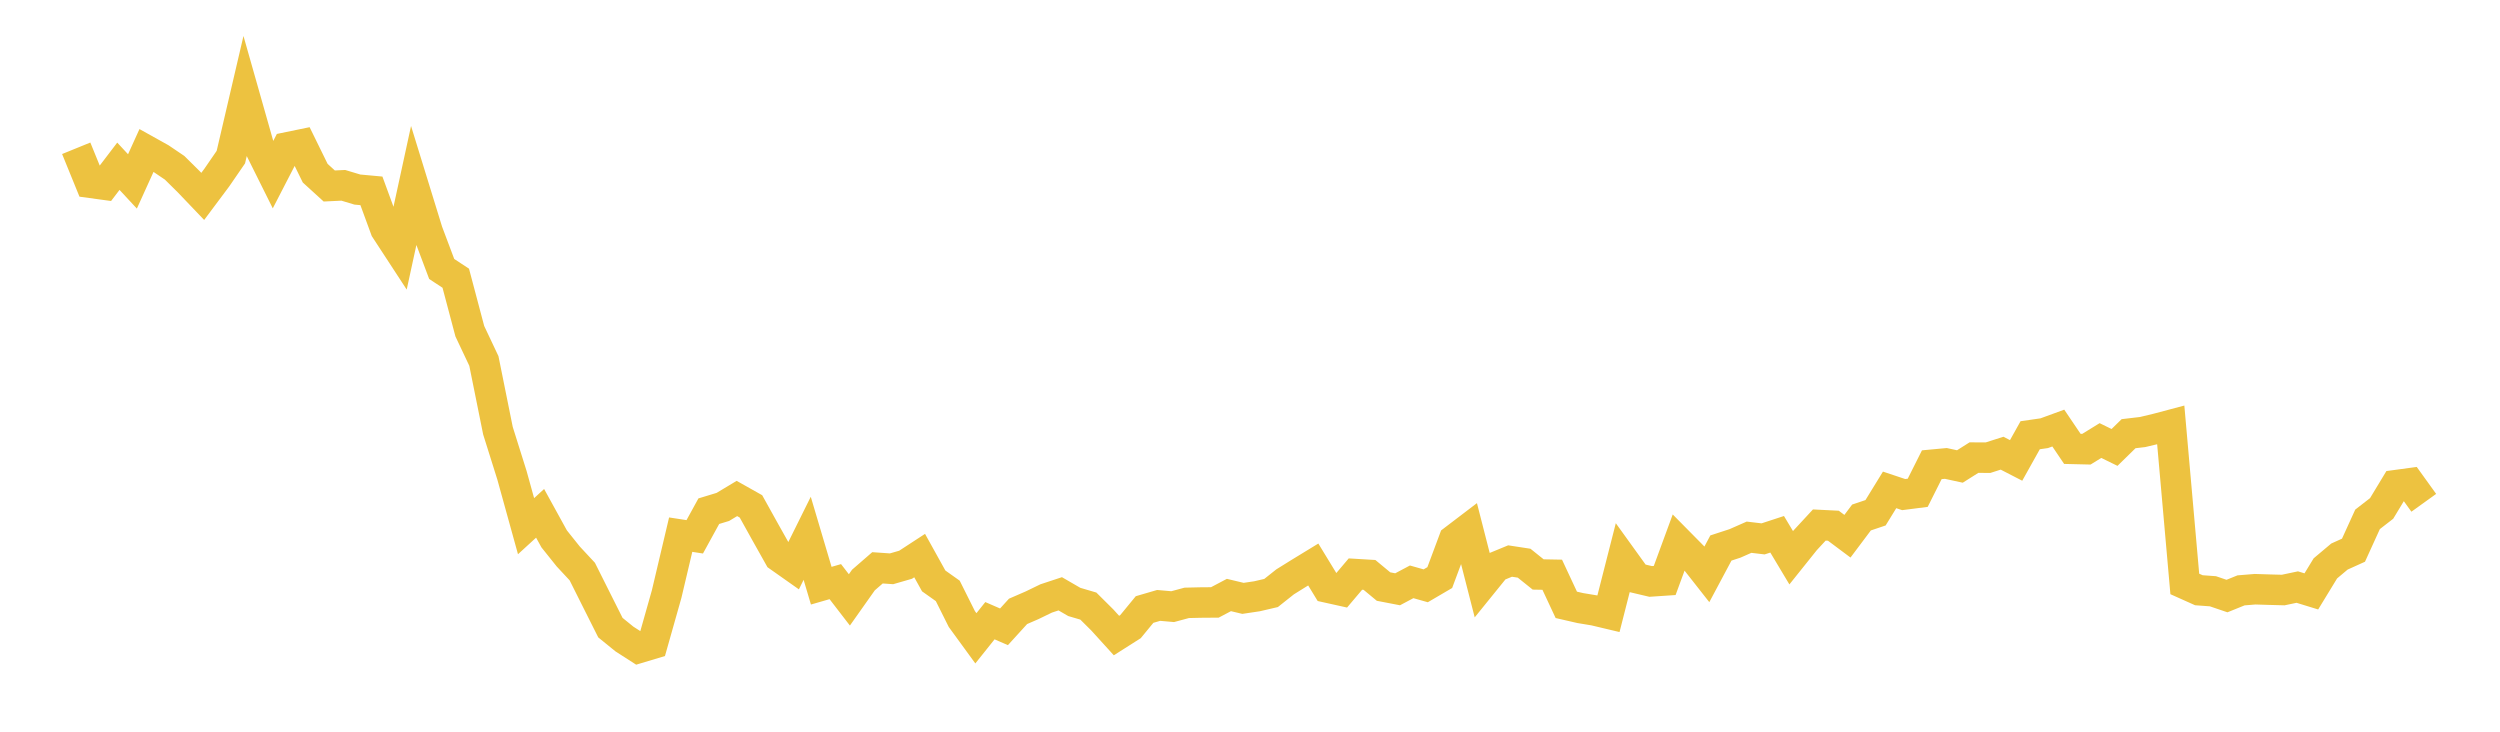 <svg width="164" height="48" xmlns="http://www.w3.org/2000/svg" xmlns:xlink="http://www.w3.org/1999/xlink"><path fill="none" stroke="rgb(237,194,64)" stroke-width="2" d="M5,9.727L5.922,11.99L6.844,12.116L7.766,10.906L8.689,11.901L9.611,9.869L10.533,10.383L11.455,11.007L12.377,11.919L13.299,12.884L14.222,11.649L15.144,10.308L16.066,6.356L16.988,9.604L17.91,11.456L18.832,9.669L19.754,9.479L20.677,11.361L21.599,12.201L22.521,12.157L23.443,12.435L24.365,12.52L25.287,15.035L26.21,16.448L27.132,12.203L28.054,15.194L28.976,17.645L29.898,18.251L30.82,21.728L31.743,23.681L32.665,28.251L33.587,31.186L34.509,34.518L35.431,33.674L36.353,35.35L37.275,36.503L38.198,37.495L39.12,39.336L40.042,41.172L40.964,41.921L41.886,42.513L42.808,42.236L43.731,38.974L44.653,35.073L45.575,35.215L46.497,33.534L47.419,33.254L48.341,32.7L49.263,33.219L50.186,34.88L51.108,36.522L52.03,37.172L52.952,35.312L53.874,38.421L54.796,38.155L55.719,39.353L56.641,38.049L57.563,37.249L58.485,37.313L59.407,37.047L60.329,36.446L61.251,38.108L62.174,38.763L63.096,40.608L64.018,41.873L64.94,40.718L65.862,41.119L66.784,40.106L67.707,39.705L68.629,39.258L69.551,38.953L70.473,39.487L71.395,39.759L72.317,40.675L73.24,41.692L74.162,41.106L75.084,39.984L76.006,39.715L76.928,39.796L77.85,39.547L78.772,39.526L79.695,39.519L80.617,39.032L81.539,39.253L82.461,39.115L83.383,38.9L84.305,38.168L85.228,37.594L86.15,37.031L87.072,38.543L87.994,38.748L88.916,37.659L89.838,37.714L90.76,38.479L91.683,38.657L92.605,38.168L93.527,38.429L94.449,37.889L95.371,35.417L96.293,34.715L97.216,38.323L98.138,37.184L99.06,36.804L99.982,36.945L100.904,37.685L101.826,37.702L102.749,39.678L103.671,39.89L104.593,40.043L105.515,40.262L106.437,36.644L107.359,37.924L108.281,38.142L109.204,38.08L110.126,35.571L111.048,36.504L111.97,37.678L112.892,35.949L113.814,35.648L114.737,35.241L115.659,35.351L116.581,35.049L117.503,36.589L118.425,35.437L119.347,34.441L120.269,34.487L121.192,35.177L122.114,33.948L123.036,33.638L123.958,32.137L124.88,32.445L125.802,32.327L126.725,30.487L127.647,30.401L128.569,30.601L129.491,30.019L130.413,30.024L131.335,29.729L132.257,30.204L133.18,28.551L134.102,28.418L135.024,28.081L135.946,29.446L136.868,29.468L137.79,28.9L138.713,29.352L139.635,28.45L140.557,28.341L141.479,28.121L142.401,27.876L143.323,38.306L144.246,38.72L145.168,38.787L146.09,39.101L147.012,38.728L147.934,38.653L148.856,38.682L149.778,38.706L150.701,38.512L151.623,38.796L152.545,37.285L153.467,36.51L154.389,36.093L155.311,34.069L156.234,33.354L157.156,31.828L158.078,31.703L159,32.984"></path></svg>